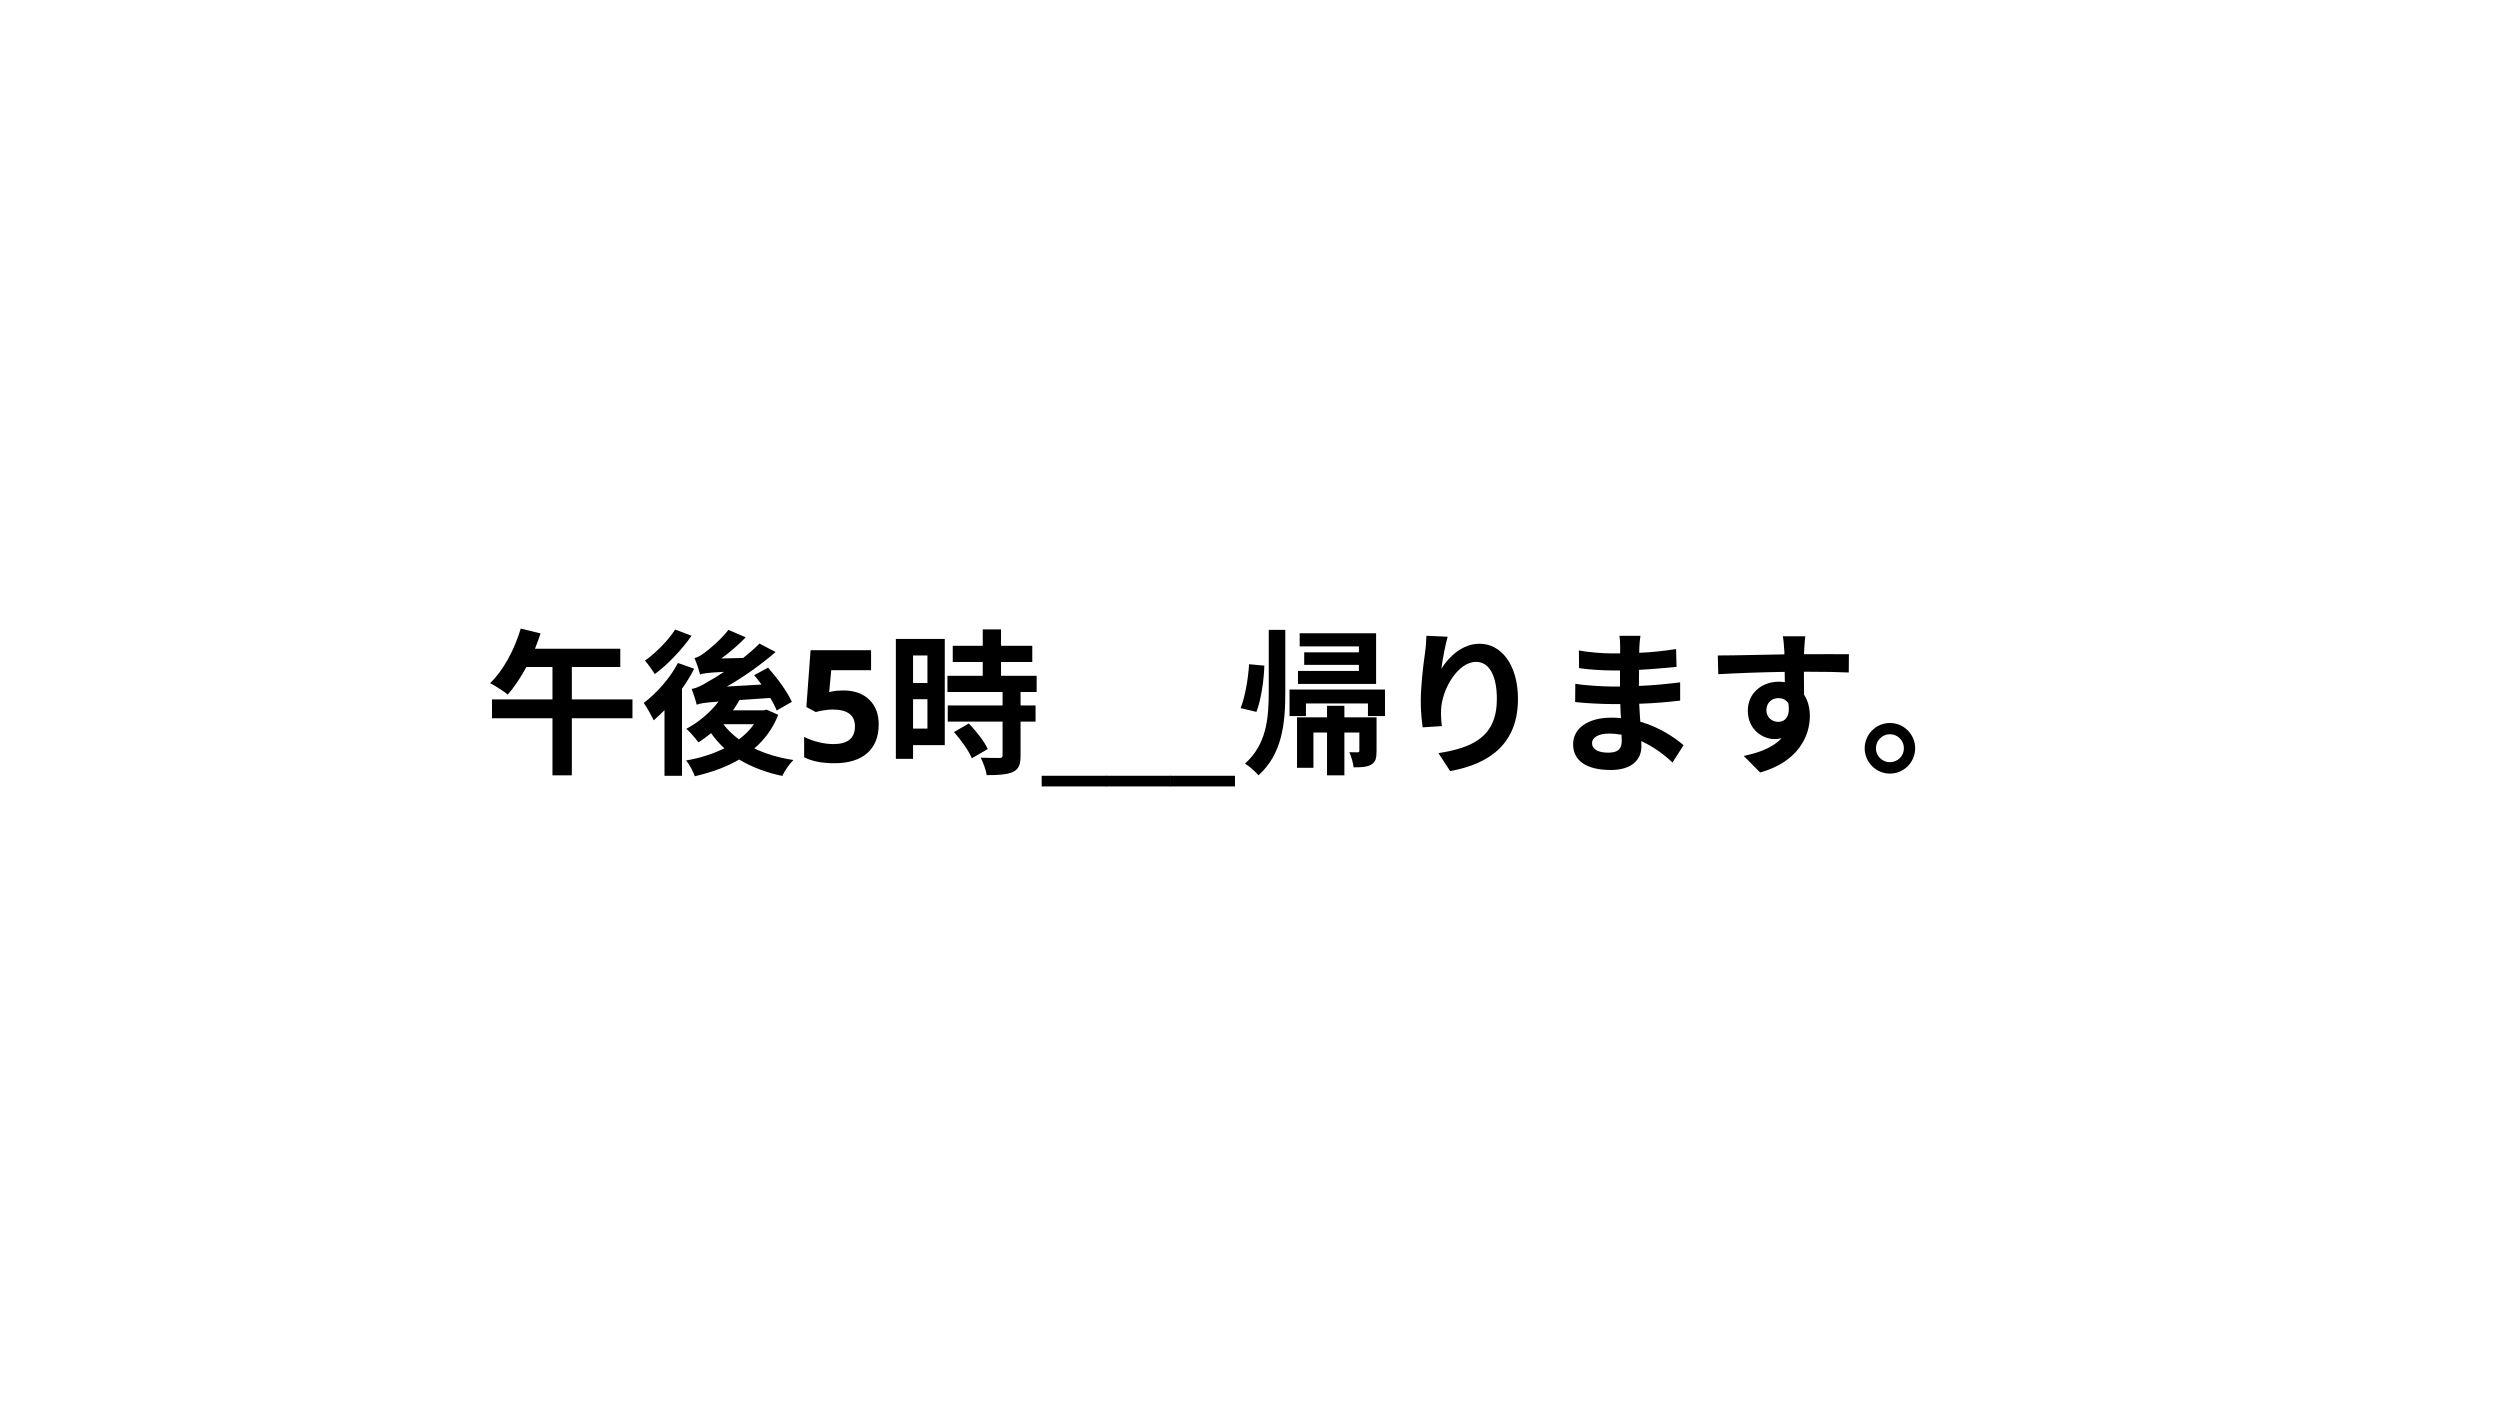 <svg xmlns="http://www.w3.org/2000/svg" xmlns:xlink="http://www.w3.org/1999/xlink" width="1920" zoomAndPan="magnify" viewBox="0 0 1440 810" height="1080" preserveAspectRatio="xMidYMid meet" version="1.0"><defs><g/></defs><g fill="#000000" fill-opacity="1"><g transform="translate(278.799, 438.75)"><g><path d="M 85.5 -35.906 L 50.578 -35.906 L 50.578 -54.547 L 78.484 -54.547 L 78.484 -65.062 L 29.344 -65.062 C 30.516 -68.047 31.594 -70.922 32.578 -73.891 L 21.156 -76.688 C 17.547 -64.531 11.062 -52.469 3.516 -45.266 C 6.391 -43.734 11.344 -40.594 13.688 -38.703 C 17.375 -42.844 21.062 -48.422 24.391 -54.547 L 39.422 -54.547 L 39.422 -35.906 L 4.594 -35.906 L 4.594 -25.016 L 39.422 -25.016 L 39.422 7.828 L 50.578 7.828 L 50.578 -25.016 L 85.5 -25.016 Z M 85.5 -35.906 "/></g></g></g><g fill="#000000" fill-opacity="1"><g transform="translate(368.799, 438.75)"><g><path d="M 20.062 -76.141 C 16.469 -70.297 9.188 -62.812 2.703 -58.234 C 4.406 -56.344 7.016 -52.656 8.375 -50.484 C 15.75 -55.891 24.031 -64.625 29.516 -72.547 Z M 21.688 -56.875 C 17.188 -48.156 9.453 -39.516 1.984 -33.844 C 3.781 -31.5 6.656 -26.094 7.734 -23.844 C 9.719 -25.562 11.875 -27.547 13.953 -29.703 L 13.953 8.094 L 24.031 8.094 L 24.031 -42.031 C 26.734 -45.812 29.062 -49.688 31.047 -53.547 Z M 65.438 -21.594 C 63.188 -18.266 60.203 -15.391 56.797 -12.875 C 53.281 -15.484 50.312 -18.359 47.875 -21.594 Z M 72.812 -29.969 L 71.094 -29.609 L 53.375 -29.609 C 54.812 -31.5 55.984 -33.562 57.156 -35.547 L 74.875 -36.719 C 76.5 -34.109 77.766 -31.594 78.562 -29.516 L 87.297 -34.469 C 84.875 -40.047 78.938 -48.156 73.625 -54.188 L 65.609 -49.859 C 67.047 -48.156 68.484 -46.344 69.844 -44.453 L 49.859 -43.297 C 59.484 -48.781 69.203 -55.625 77.938 -63.188 L 68.672 -68.047 C 65.797 -65.156 62.641 -62.453 59.312 -59.766 L 46.703 -59.484 C 51.656 -63.094 56.516 -67.312 60.75 -71.641 L 50.766 -75.953 C 46.172 -69.938 39.156 -64.344 37.078 -62.812 C 34.922 -61.203 33.031 -60.125 31.234 -59.672 C 32.406 -57.062 33.938 -52.297 34.469 -50.219 C 36.094 -50.844 38.344 -51.297 48.156 -51.75 C 44.375 -49.141 41.125 -47.25 39.422 -46.344 C 35.375 -43.828 32.484 -42.391 29.609 -41.938 C 30.594 -39.422 32.125 -34.656 32.484 -32.844 C 34.375 -33.562 36.719 -34.016 45.094 -34.656 C 40.234 -28.266 33.562 -22.688 26.547 -18.984 C 28.625 -17.188 32.047 -13.141 33.484 -11.156 C 36 -12.688 38.344 -14.484 40.766 -16.469 C 43.016 -13.234 45.625 -10.344 48.422 -7.734 C 41.938 -4.5 34.375 -2.062 26.375 -0.719 C 28.266 1.344 30.422 5.672 31.406 8.375 C 40.688 6.203 49.406 3.156 56.969 -1.266 C 64.078 3.062 72.359 6.203 81.812 8.188 C 83.062 5.406 85.953 1.172 88.203 -0.984 C 79.828 -2.25 72.266 -4.5 65.703 -7.656 C 71.641 -12.781 76.312 -19.078 79.469 -27 Z M 72.812 -29.969 "/></g></g></g><g fill="#000000" fill-opacity="1"><g transform="translate(458.799, 438.75)"><g><path d="M 26.984 -41.047 C 33.191 -41.047 38.133 -39.301 41.812 -35.812 C 45.488 -32.332 47.328 -27.555 47.328 -21.484 C 47.328 -14.305 45.113 -8.785 40.688 -4.922 C 36.27 -1.055 29.941 0.875 21.703 0.875 C 14.555 0.875 8.785 -0.281 4.391 -2.594 L 4.391 -14.328 C 6.703 -13.098 9.395 -12.094 12.469 -11.312 C 15.551 -10.539 18.469 -10.156 21.219 -10.156 C 29.508 -10.156 33.656 -13.551 33.656 -20.344 C 33.656 -26.82 29.363 -30.062 20.781 -30.062 C 19.227 -30.062 17.516 -29.906 15.641 -29.594 C 13.766 -29.289 12.242 -28.961 11.078 -28.609 L 5.672 -31.516 L 8.094 -64.25 L 42.938 -64.25 L 42.938 -52.734 L 20 -52.734 L 18.812 -40.125 L 20.344 -40.438 C 22.133 -40.844 24.348 -41.047 26.984 -41.047 Z M 26.984 -41.047 "/></g></g></g><g fill="#000000" fill-opacity="1"><g transform="translate(510.171, 438.75)"><g><path d="M 24.031 -61.203 L 24.031 -45.359 L 15.75 -45.359 L 15.75 -61.203 Z M 15.75 -19.078 L 15.75 -36 L 24.031 -36 L 24.031 -19.078 Z M 34.016 -70.734 L 5.844 -70.734 L 5.844 -1.625 L 15.75 -1.625 L 15.75 -9.547 L 34.016 -9.547 Z M 39.328 -17.094 C 43.375 -12.516 47.969 -6.125 49.594 -1.984 L 58.766 -7.297 C 56.875 -11.703 52.016 -17.641 47.875 -22.047 Z M 86.938 -40.141 L 86.938 -49.5 L 66.422 -49.5 L 66.422 -57.422 L 84.422 -57.422 L 84.422 -66.781 L 66.422 -66.781 L 66.422 -76.234 L 55.891 -76.234 L 55.891 -66.781 L 38.609 -66.781 L 38.609 -57.422 L 55.891 -57.422 L 55.891 -49.5 L 35.547 -49.5 L 35.547 -40.141 L 67.312 -40.141 L 67.312 -32.406 L 35.734 -32.406 L 35.734 -23.125 L 67.312 -23.125 L 67.312 -3.781 C 67.312 -2.516 66.875 -2.156 65.438 -2.156 C 64.078 -2.156 59.047 -2.156 54.719 -2.344 C 56.156 0.547 57.781 4.766 58.141 7.734 C 64.797 7.734 69.656 7.469 73.172 5.938 C 76.688 4.312 77.672 1.625 77.672 -3.516 L 77.672 -23.125 L 86.312 -23.125 L 86.312 -32.406 L 77.672 -32.406 L 77.672 -40.141 Z M 86.938 -40.141 "/></g></g></g><g fill="#000000" fill-opacity="1"><g transform="translate(600.171, 438.75)"><g><path d="M 37.172 14.234 L -0.172 14.234 L -0.172 8.094 L 37.172 8.094 Z M 37.172 14.234 "/></g></g><g transform="translate(637.173, 438.75)"><g><path d="M 37.172 14.234 L -0.172 14.234 L -0.172 8.094 L 37.172 8.094 Z M 37.172 14.234 "/></g></g><g transform="translate(674.175, 438.75)"><g><path d="M 37.172 14.234 L -0.172 14.234 L -0.172 8.094 L 37.172 8.094 Z M 37.172 14.234 "/></g></g></g><g fill="#000000" fill-opacity="1"><g transform="translate(711.177, 438.75)"><g><path d="M 81.453 -73.984 L 37.438 -73.984 L 37.438 -66.422 L 71.547 -66.422 L 71.547 -63 L 40.047 -63 L 40.047 -55.797 L 71.547 -55.797 L 71.547 -52.297 L 36.453 -52.297 L 36.453 -44.812 L 81.453 -44.812 Z M 8.281 -56.156 C 7.828 -47.875 5.938 -37.172 3.422 -30.875 L 12.516 -28.703 C 15.203 -35.641 16.828 -46.797 17.094 -55.344 Z M 19.625 -40.141 C 19.625 -24.656 18.188 -9.812 5.938 1.078 C 8.281 2.438 11.969 5.766 13.688 7.828 C 27.453 -4.5 29.156 -22.141 29.156 -40.141 L 29.156 -75.953 L 19.625 -75.953 Z M 81.719 -25.562 L 63.188 -25.562 L 63.188 -32.219 L 53.188 -32.219 L 53.188 -25.562 L 35.906 -25.562 L 35.906 3.516 L 45.359 3.516 L 45.359 -16.828 L 53.188 -16.828 L 53.188 7.828 L 63.188 7.828 L 63.188 -16.828 L 71.812 -16.828 L 71.812 -6.391 C 71.812 -5.672 71.547 -5.406 70.828 -5.406 C 70.109 -5.406 68.125 -5.406 66.062 -5.484 C 67.141 -2.969 68.219 0.547 68.484 3.234 C 72.719 3.234 76.047 3.156 78.562 1.703 C 81.188 0.266 81.719 -2.062 81.719 -6.203 Z M 31.594 -41.578 L 31.594 -26.281 L 41.047 -26.281 L 41.047 -33.562 L 76.766 -33.562 L 76.766 -26.281 L 86.578 -26.281 L 86.578 -41.578 Z M 31.594 -41.578 "/></g></g></g><g fill="#000000" fill-opacity="1"><g transform="translate(801.177, 438.75)"><g><path d="M 20.438 -72.547 C 20.344 -70.016 20.156 -66.422 19.703 -63.188 C 18.359 -54 17.188 -42.938 17.188 -34.656 C 17.188 -28.703 17.812 -23.219 18.266 -19.797 L 29.344 -20.516 C 28.797 -24.656 28.797 -27.547 28.891 -29.969 C 29.344 -41.672 38.516 -57.516 49.047 -57.516 C 56.438 -57.516 61.016 -49.859 61.016 -36.094 C 61.016 -14.484 47.156 -8.016 27.359 -4.953 L 34.109 5.406 C 57.688 1.078 73.172 -10.984 73.172 -36.188 C 73.172 -55.797 63.547 -67.953 51.125 -67.953 C 41.047 -67.953 33.297 -60.391 29.062 -53.547 C 29.609 -58.5 31.406 -67.594 32.672 -72 Z M 20.438 -72.547 "/></g></g></g><g fill="#000000" fill-opacity="1"><g transform="translate(891.176, 438.75)"><g><path d="M 42.938 -11.797 C 42.938 -6.656 39.875 -5.219 35.094 -5.219 C 28.984 -5.219 25.828 -7.375 25.828 -10.703 C 25.828 -13.766 29.25 -16.203 35.547 -16.203 C 38.062 -16.203 40.5 -15.938 42.844 -15.562 C 42.938 -14.047 42.938 -12.781 42.938 -11.797 Z M 78.562 -9.547 C 73.438 -13.859 64.891 -19.797 53.641 -23.047 C 53.375 -26.453 53.188 -30.062 53.016 -33.391 C 61.656 -33.656 68.578 -34.297 76.594 -35.188 L 76.594 -45.719 C 69.297 -44.812 61.828 -44.016 52.828 -43.656 L 52.922 -52.922 C 61.469 -53.375 68.672 -54.094 74.516 -54.625 L 74.25 -64.891 C 66.516 -63.719 59.938 -63 53.016 -62.734 L 53.094 -66.234 C 53.188 -68.484 53.453 -70.734 53.734 -72.547 L 41.578 -72.547 C 41.938 -70.828 42.031 -68.047 42.031 -66.422 L 42.031 -62.375 L 37.625 -62.375 C 32.125 -62.375 23.844 -63 18.266 -64.078 L 18.359 -53.906 C 23.484 -53.094 32.047 -52.562 37.703 -52.562 L 41.938 -52.562 L 41.938 -43.297 L 37.703 -43.297 C 32.938 -43.297 21.328 -43.922 16.203 -44.906 L 16.109 -34.375 C 22.047 -33.656 32.312 -33.203 37.531 -33.203 L 42.125 -33.203 C 42.203 -30.594 42.297 -27.812 42.484 -25.109 C 40.688 -25.297 38.875 -25.375 36.984 -25.375 C 23.219 -25.375 14.938 -19.078 14.938 -10.078 C 14.938 -0.625 22.5 4.766 36.719 4.766 C 48.516 4.766 54.266 -1.078 54.266 -8.734 C 54.266 -9.625 54.266 -10.703 54.188 -11.875 C 61.297 -8.641 67.406 -4.047 72.188 0.453 Z M 78.562 -9.547 "/></g></g></g><g fill="#000000" fill-opacity="1"><g transform="translate(981.176, 438.75)"><g><path d="M 36.266 -29.609 C 36.266 -34.297 39.688 -36.625 43.109 -36.625 C 45.625 -36.625 47.703 -35.641 48.953 -33.484 C 50.125 -25.734 46.797 -22.953 43.109 -22.953 C 39.594 -22.953 36.266 -25.469 36.266 -29.609 Z M 83.797 -61.922 C 79.109 -62.016 66.953 -61.922 57.953 -61.922 C 57.953 -63 58.047 -63.906 58.047 -64.625 C 58.141 -66.062 58.406 -70.828 58.688 -72.266 L 45.719 -72.266 C 46.078 -70.828 46.344 -67.406 46.531 -64.531 C 46.625 -63.906 46.625 -62.906 46.625 -61.828 C 34.656 -61.656 18.453 -61.203 8.281 -61.203 L 8.547 -50.406 C 19.531 -51.031 33.297 -51.562 46.797 -51.75 L 46.891 -45.812 C 45.812 -45.984 44.641 -46.078 43.375 -46.078 C 33.656 -46.078 25.562 -39.516 25.562 -29.438 C 25.562 -18.547 34.016 -13.047 40.953 -13.047 C 42.391 -13.047 43.734 -13.234 45 -13.5 C 40.047 -8.188 32.219 -5.219 23.219 -3.328 L 32.672 6.203 C 54.453 0.094 61.297 -14.672 61.297 -26.281 C 61.297 -30.953 60.203 -35.281 57.953 -38.609 C 57.953 -42.484 57.953 -47.344 57.875 -51.844 C 69.938 -51.844 78.297 -51.656 83.703 -51.391 Z M 83.797 -61.922 "/></g></g></g><g fill="#000000" fill-opacity="1"><g transform="translate(1071.176, 438.75)"><g><path d="M 17.375 -22.312 C 9.453 -22.312 2.875 -15.75 2.875 -7.734 C 2.875 0.266 9.453 6.844 17.375 6.844 C 25.469 6.844 31.953 0.266 31.953 -7.734 C 31.953 -15.75 25.469 -22.312 17.375 -22.312 Z M 17.375 0.266 C 13.047 0.266 9.359 -3.234 9.359 -7.734 C 9.359 -12.234 13.047 -15.844 17.375 -15.844 C 21.875 -15.844 25.469 -12.234 25.469 -7.734 C 25.469 -3.234 21.875 0.266 17.375 0.266 Z M 17.375 0.266 "/></g></g></g></svg>